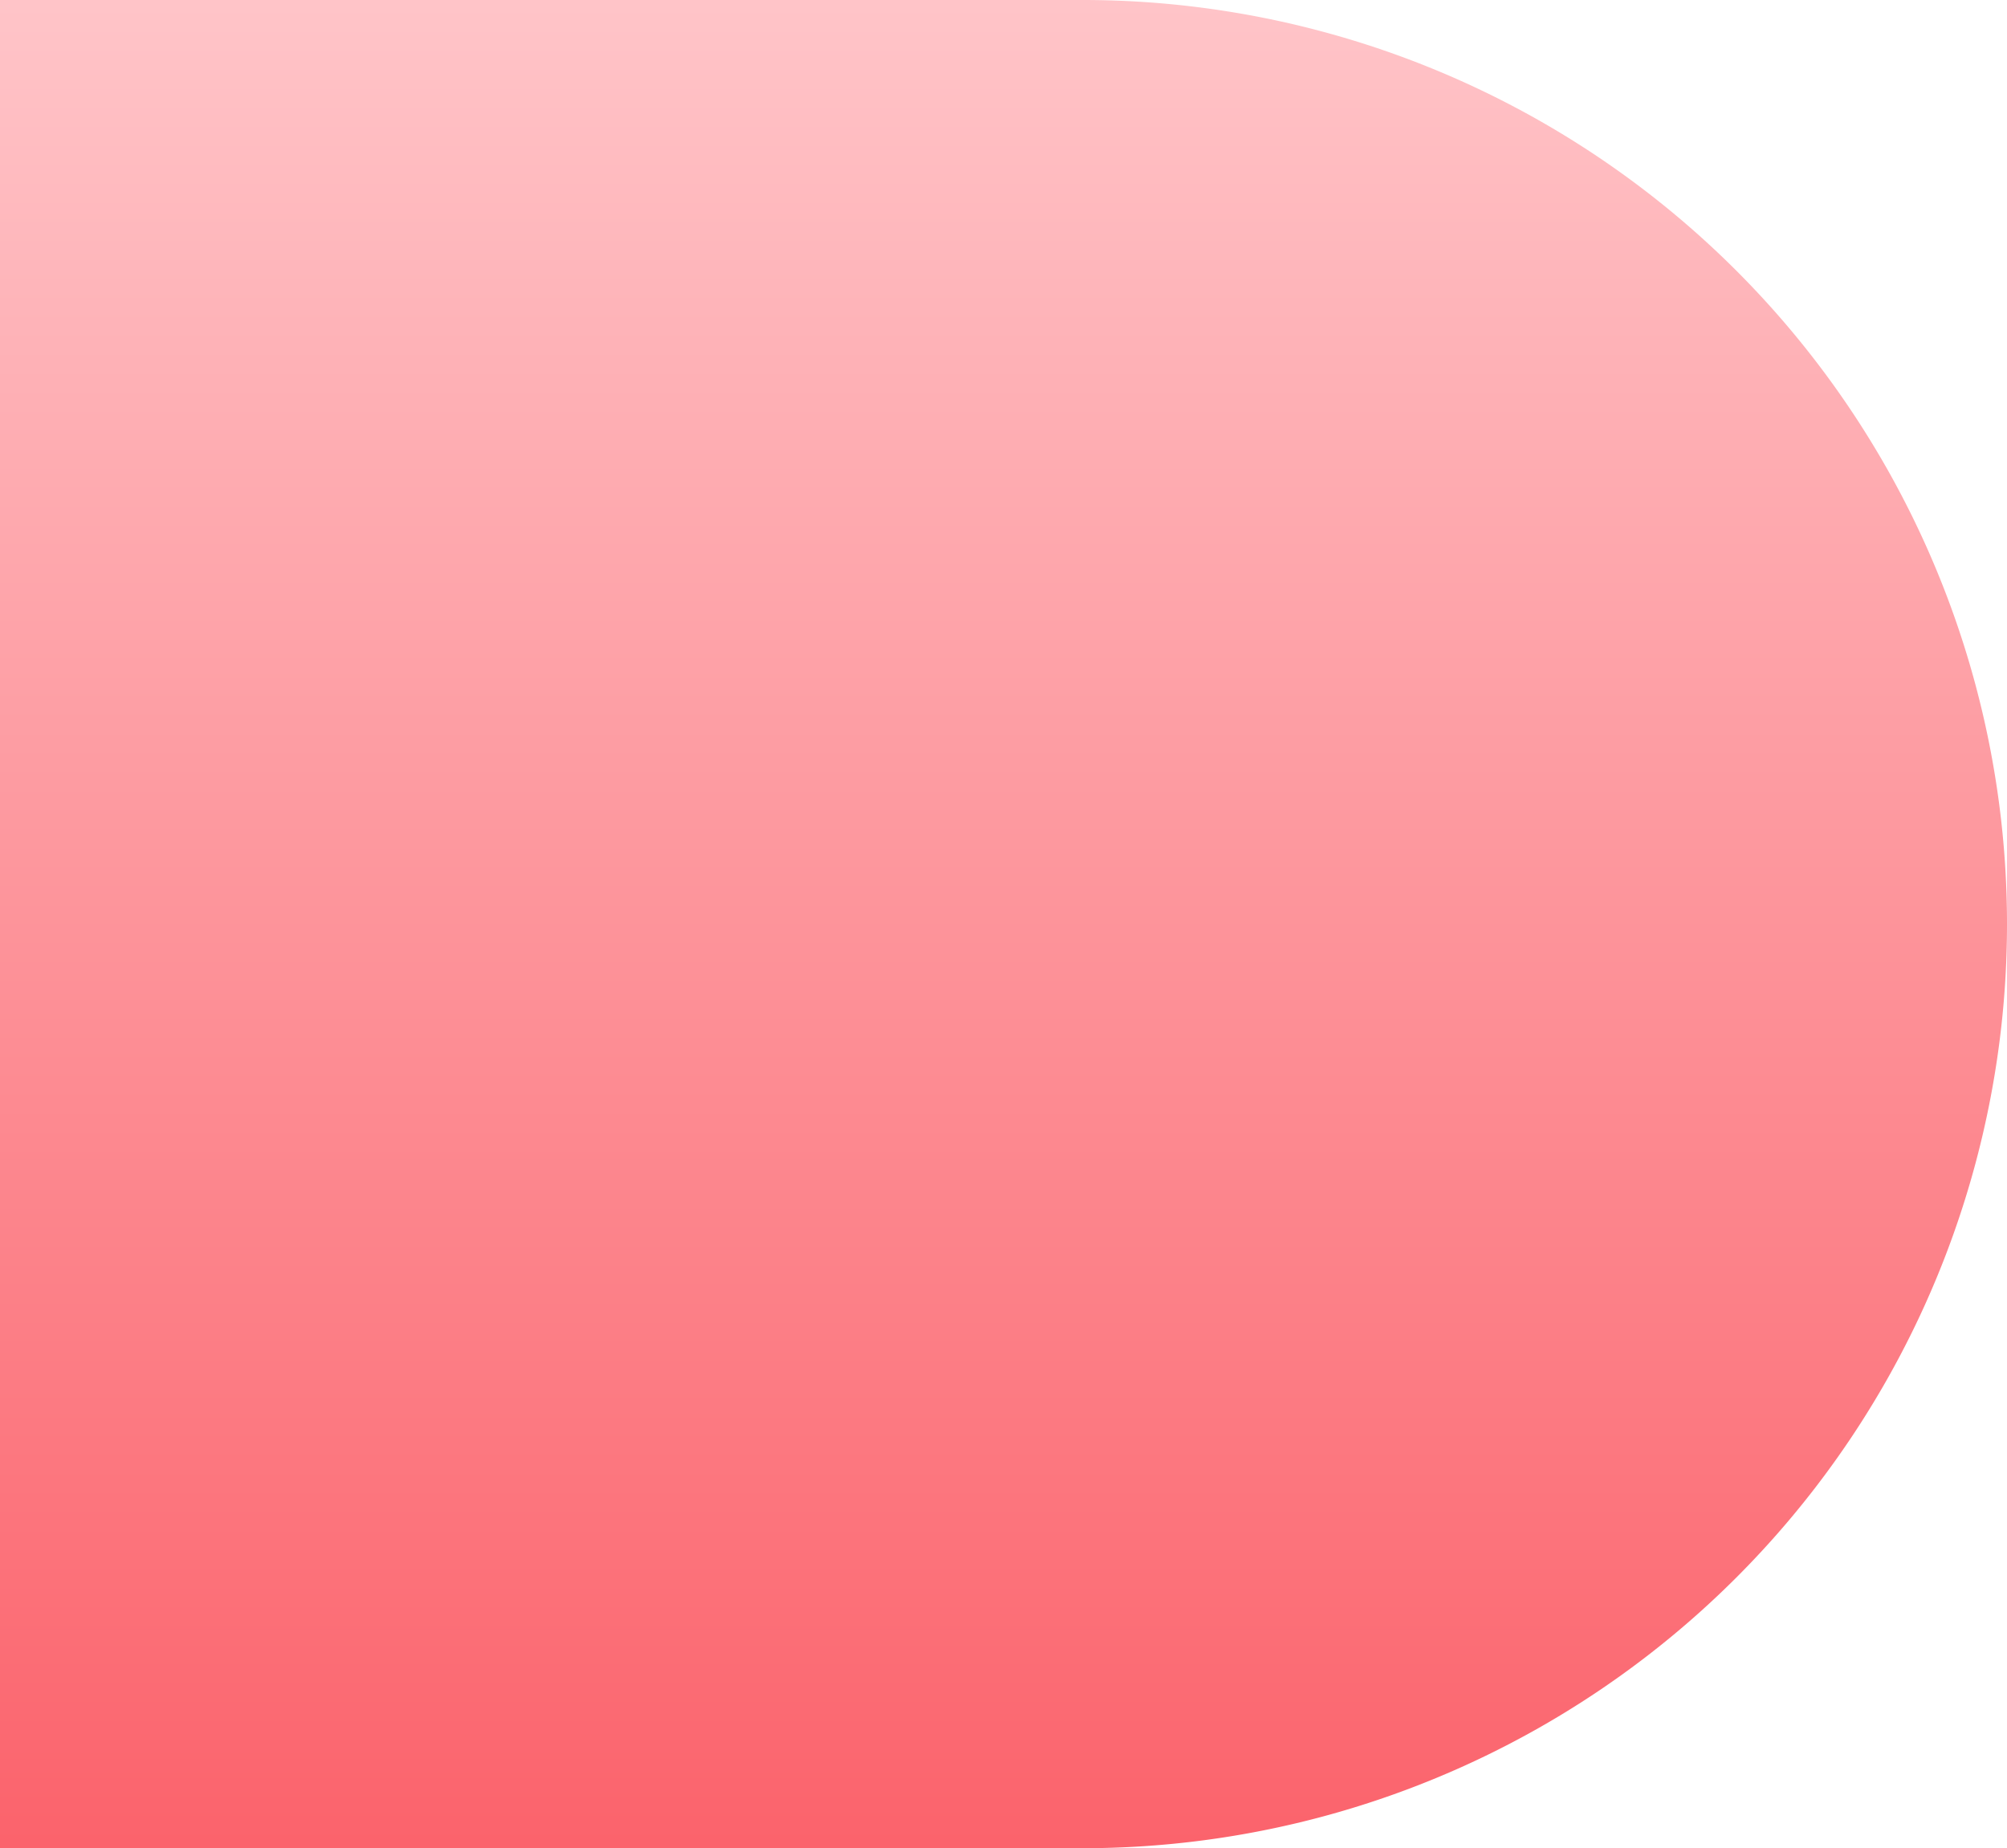 <svg xmlns="http://www.w3.org/2000/svg" xmlns:xlink="http://www.w3.org/1999/xlink" width="177" height="163" viewBox="0 0 177 163">
  <defs>
    <linearGradient id="linear-gradient" x1="0.5" x2="0.5" y2="1" gradientUnits="objectBoundingBox">
      <stop offset="0" stop-color="#ffc5c9"/>
      <stop offset="1" stop-color="#fb626b"/>
    </linearGradient>
  </defs>
  <path id="Rectangle_669" data-name="Rectangle 669" d="M0,0H95.5A81.5,81.5,0,0,1,177,81.5v0A81.5,81.5,0,0,1,95.5,163H0a0,0,0,0,1,0,0V0A0,0,0,0,1,0,0Z" fill="url(#linear-gradient)"/>
</svg>
